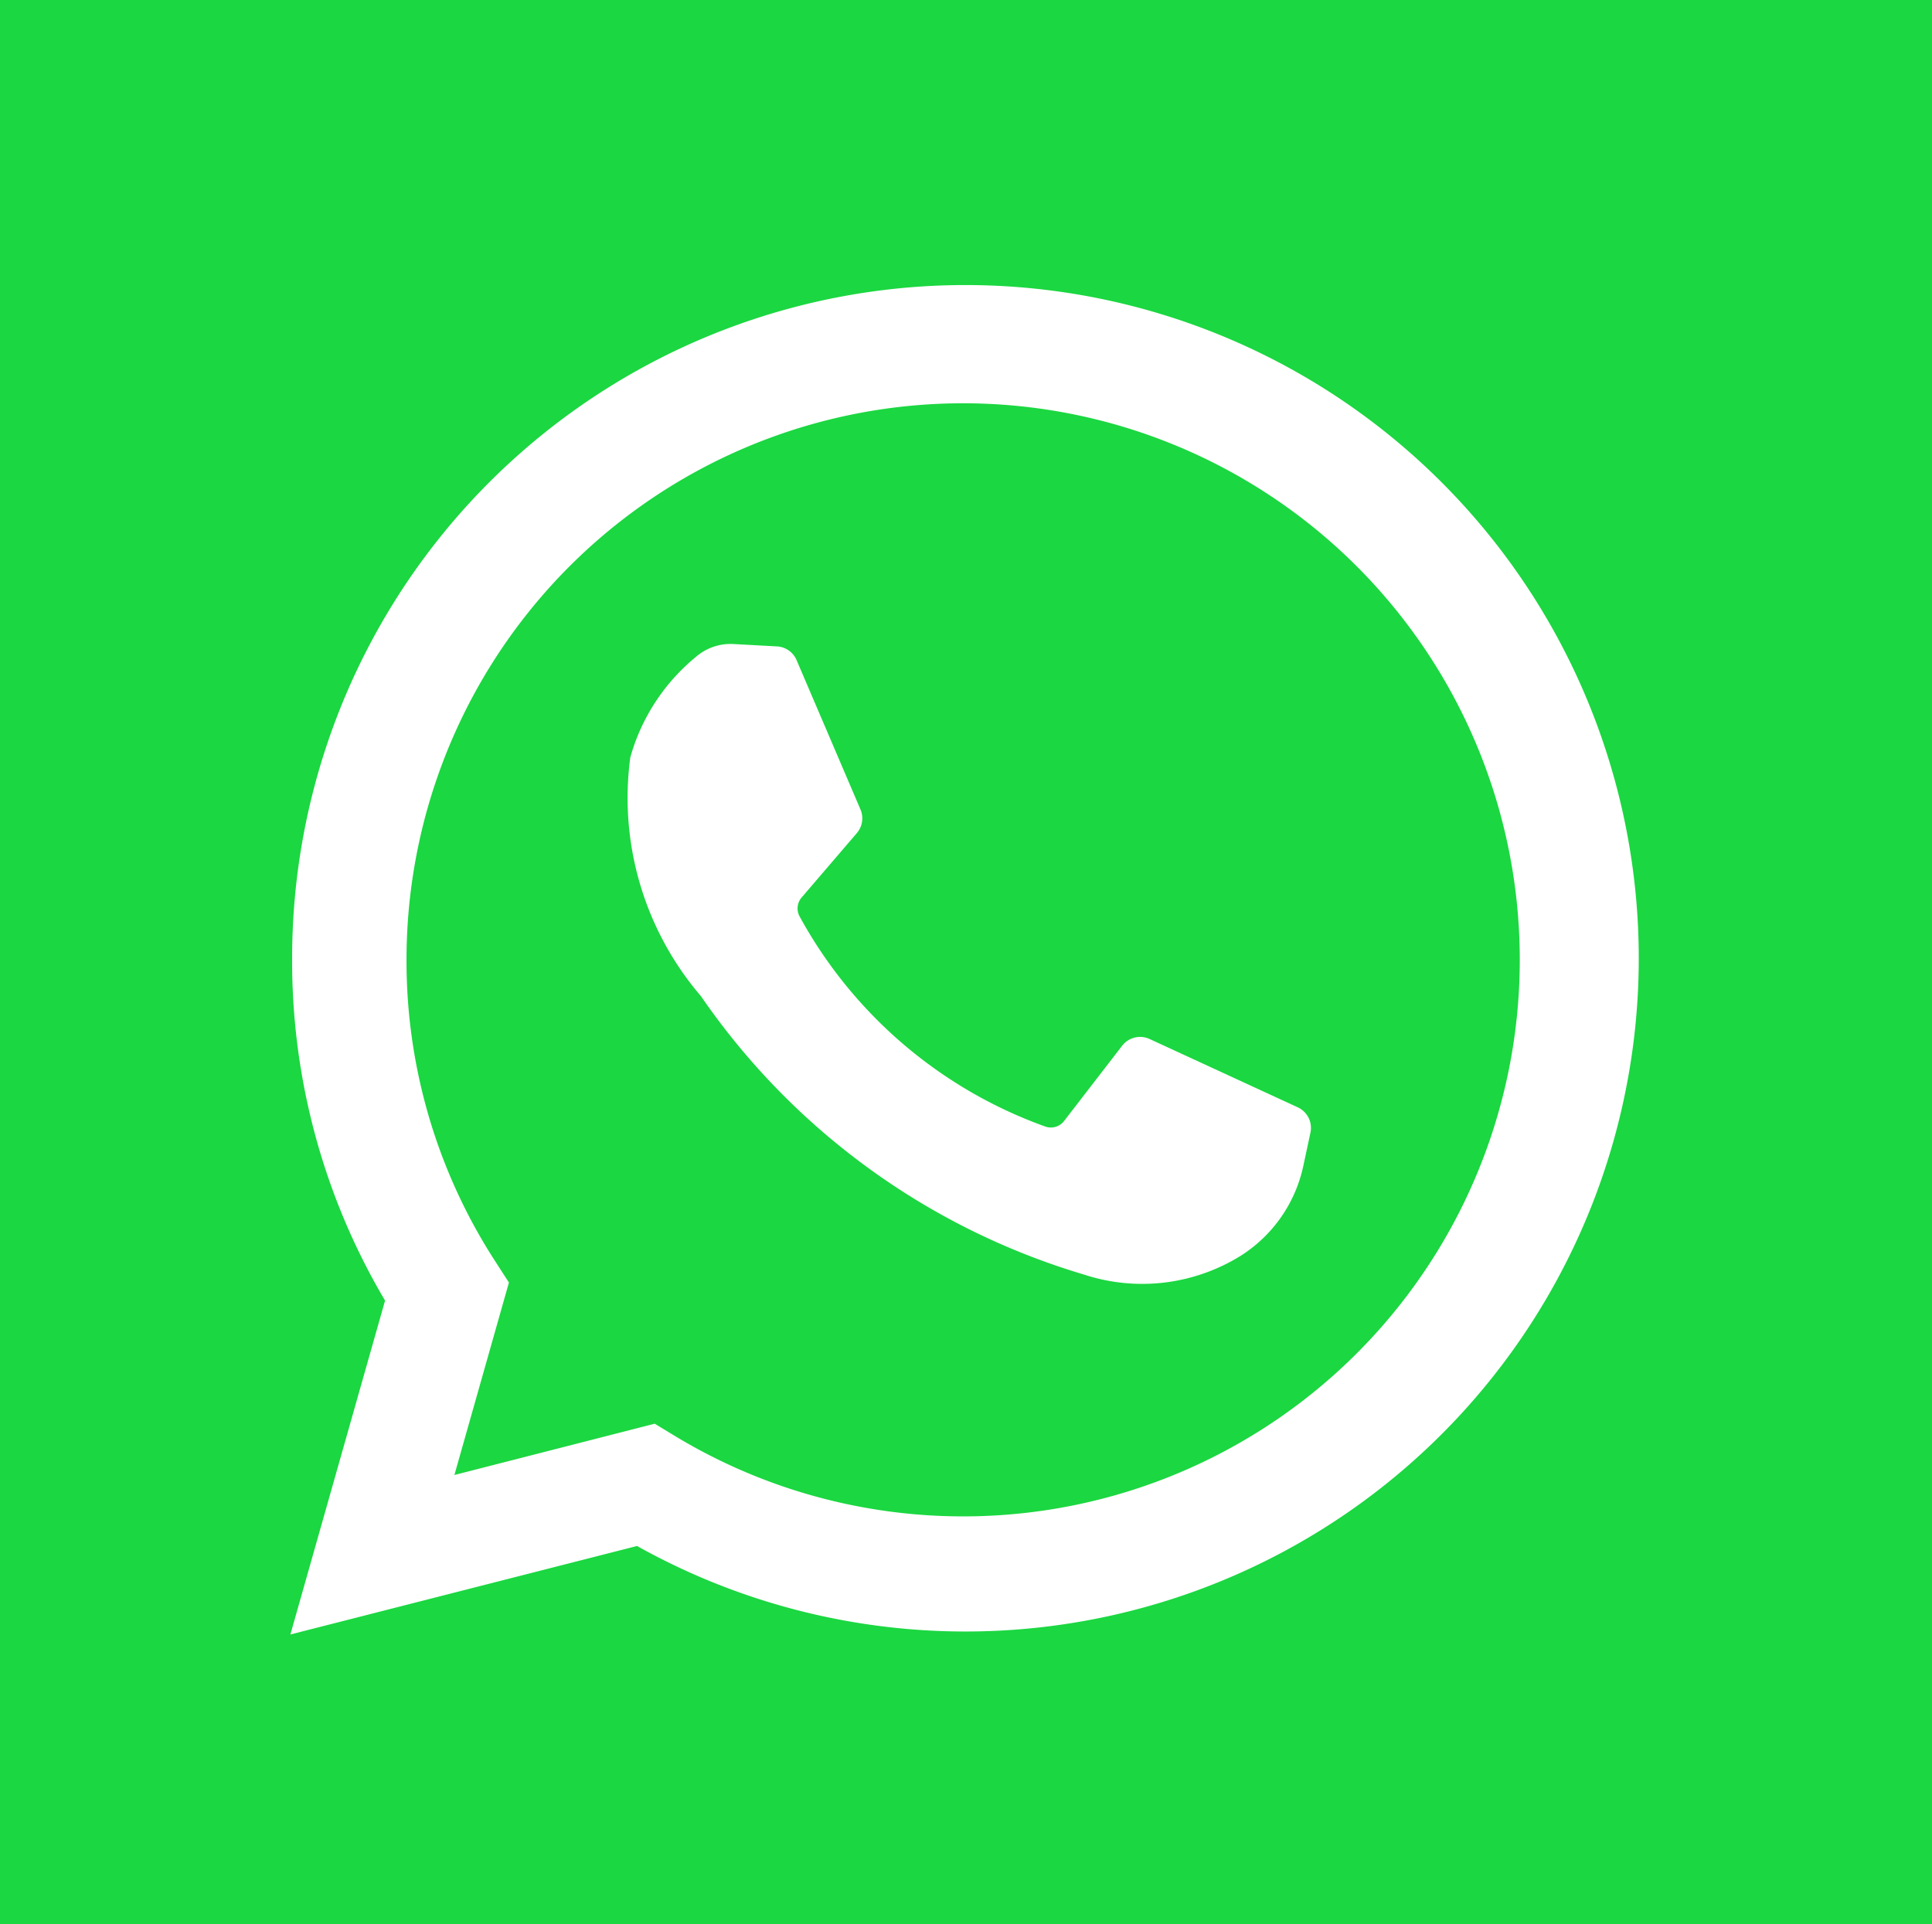 <svg id="icon-whatsapp-share" xmlns="http://www.w3.org/2000/svg" width="20.978" height="20.895" viewBox="0 0 20.978 20.895">
  <rect id="Rectangle_808" data-name="Rectangle 808" width="20.978" height="20.895" fill="#1bd741"/>
  <g id="Group_2348" data-name="Group 2348" transform="translate(3.153 3.145)">
    <path id="Path_3185" data-name="Path 3185" d="M68.494,82.926,69.522,79.3a7.231,7.231,0,0,1-1.009-3.691,7.311,7.311,0,1,1,3.745,6.356Zm3.956-2.289.224.136a6.044,6.044,0,1,0-2.919-5.167,6,6,0,0,0,.961,3.264l.151.234-.592,2.09Z" transform="translate(-68.494 -68.321)" fill="#fff"/>
    <path id="Path_3186" data-name="Path 3186" d="M149.244,152.852l-.475-.026a.575.575,0,0,0-.409.14,2.166,2.166,0,0,0-.712,1.091,3.308,3.308,0,0,0,.767,2.593,7.714,7.714,0,0,0,4.158,3.023,2.026,2.026,0,0,0,1.716-.212,1.535,1.535,0,0,0,.668-.974l.076-.355a.246.246,0,0,0-.138-.275l-1.607-.741a.246.246,0,0,0-.3.073l-.631.818a.181.181,0,0,1-.2.06,4.94,4.94,0,0,1-2.673-2.287.182.182,0,0,1,.023-.2l.6-.7a.246.246,0,0,0,.04-.258l-.693-1.62A.246.246,0,0,0,149.244,152.852Z" transform="translate(-143.957 -148.977)" fill="#fff"/>
  </g>
</svg>
